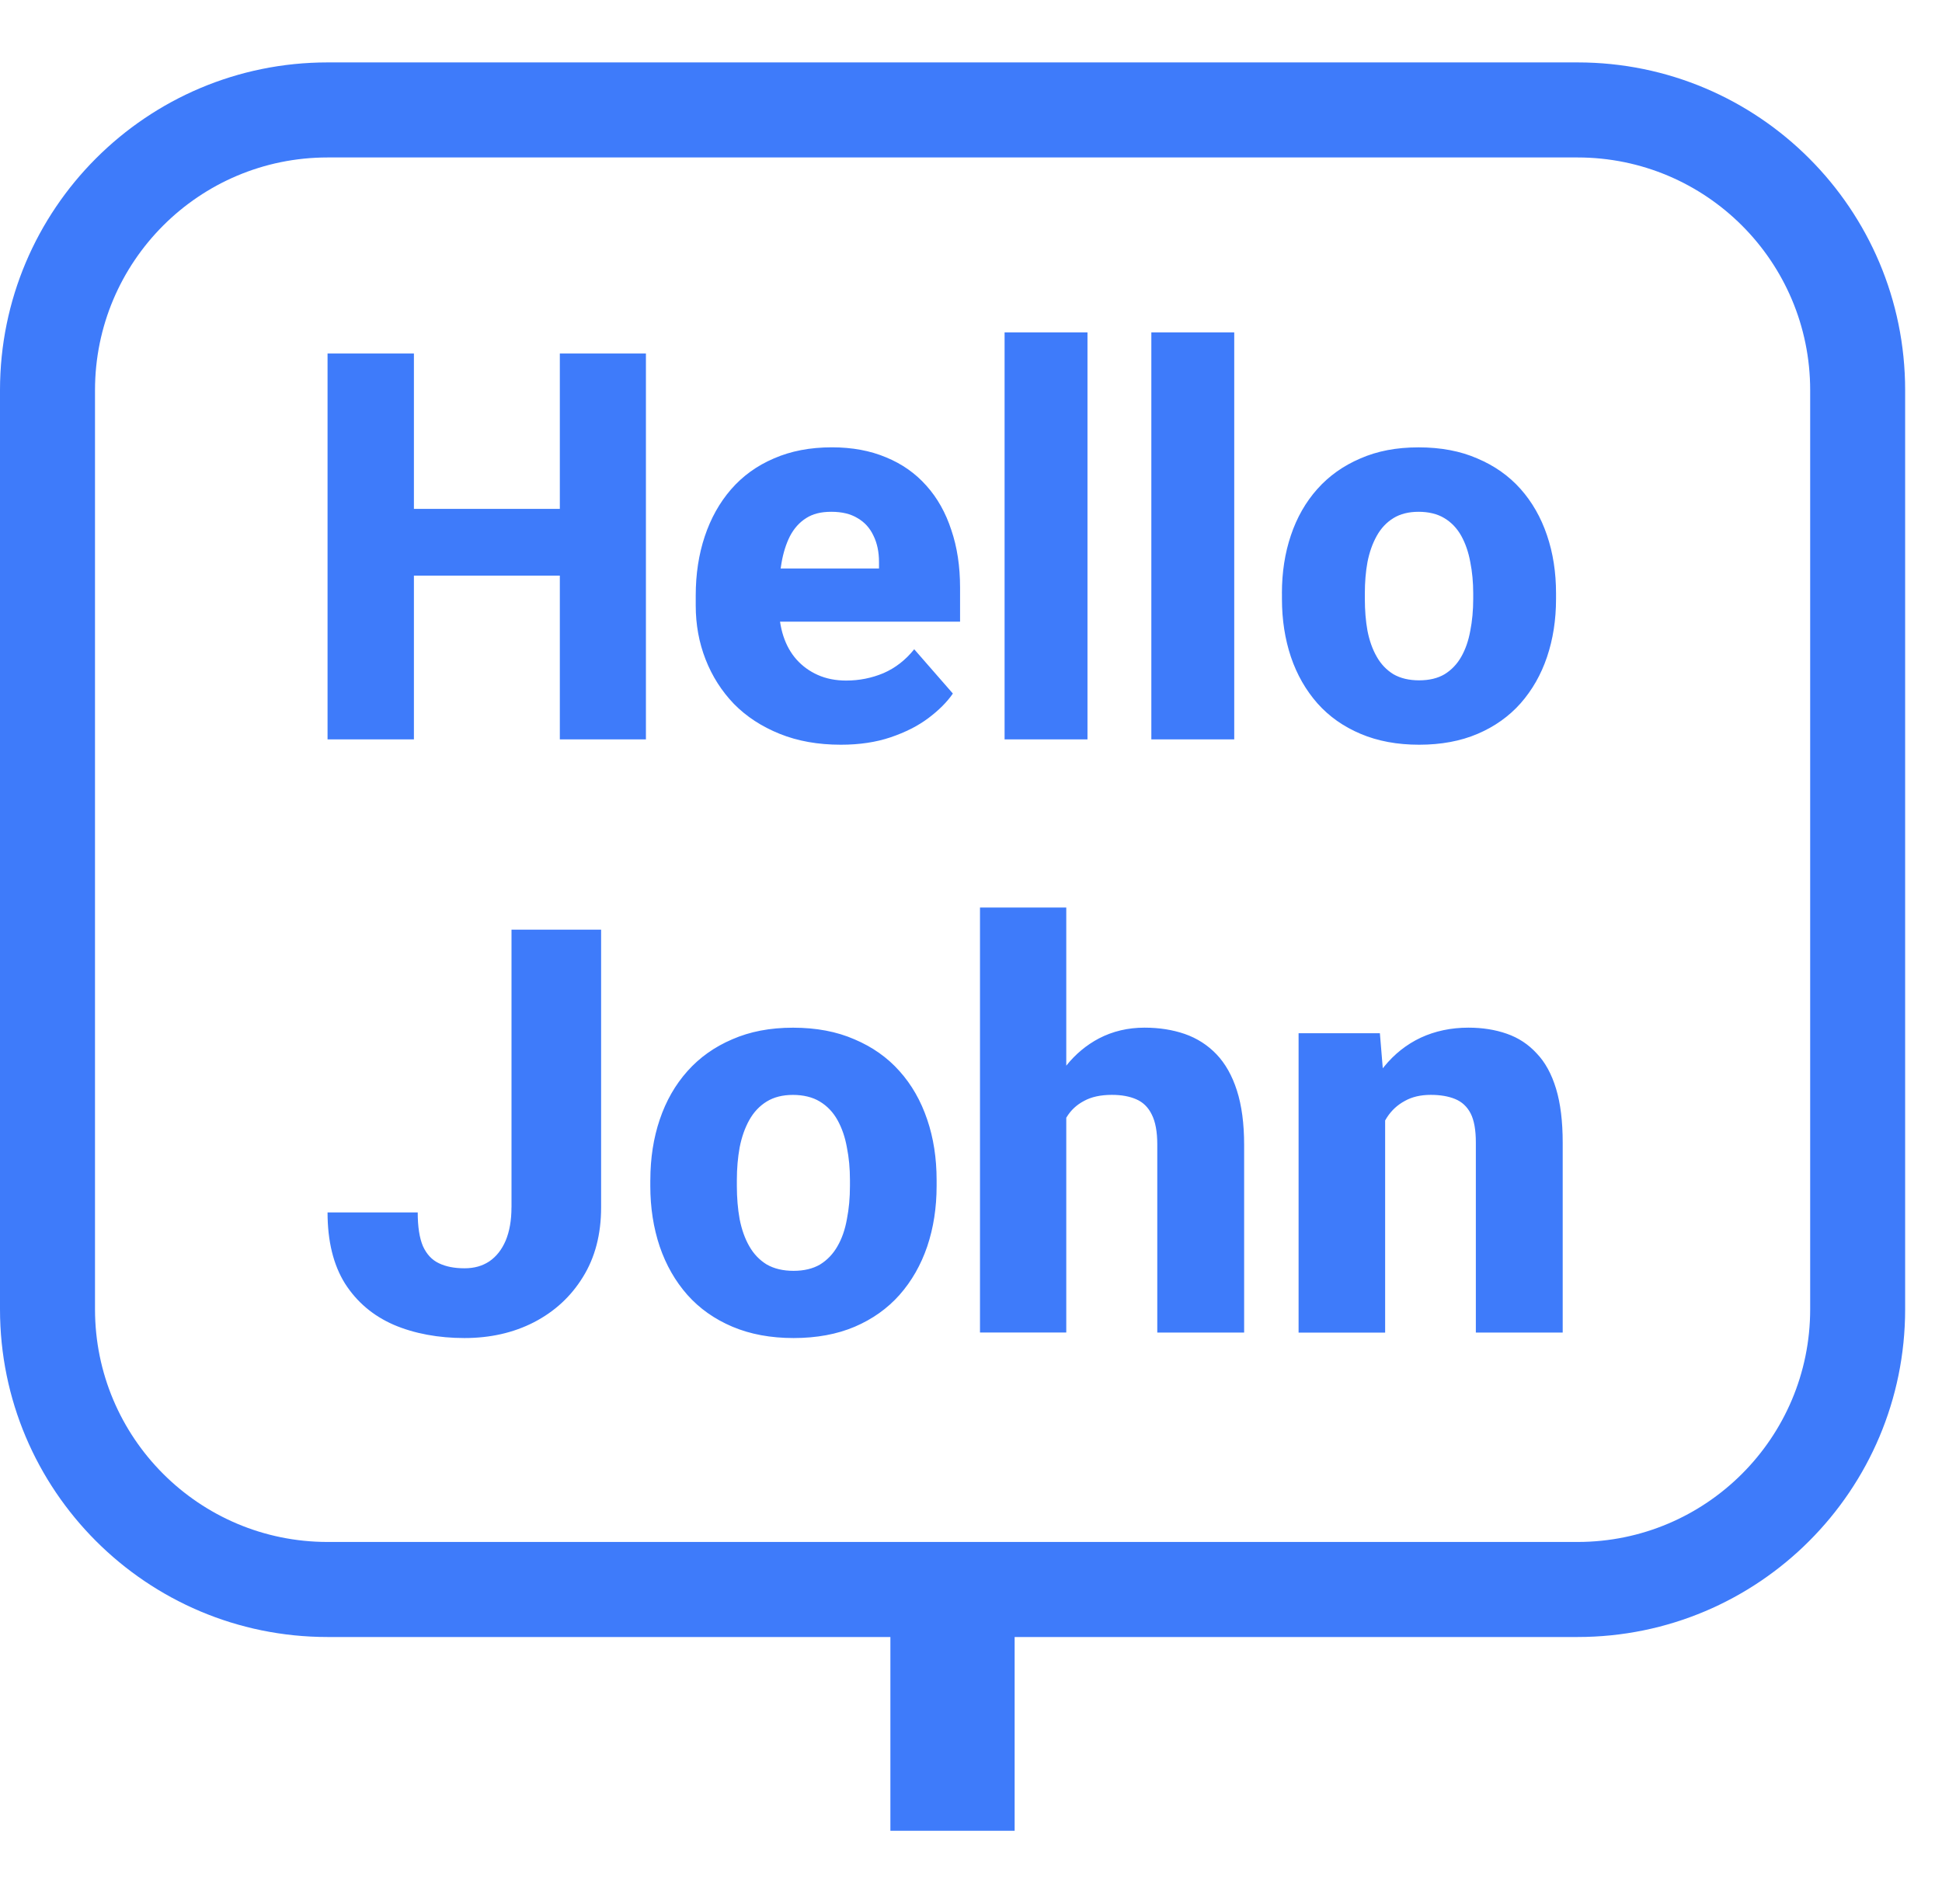 <svg width="51" height="50" viewBox="0 0 51 50" fill="none" xmlns="http://www.w3.org/2000/svg">
<path fill-rule="evenodd" clip-rule="evenodd" d="M41.429 4.135H8.603C5.23 4.135 2.495 6.871 2.495 10.246V34.382C2.495 37.757 5.23 40.493 8.603 40.493H41.429C44.803 40.493 47.538 37.757 47.538 34.382V10.246C47.538 6.871 44.803 4.135 41.429 4.135ZM8.603 1.639C3.852 1.639 0 5.493 0 10.246V34.382C0 39.136 3.852 42.989 8.603 42.989H23.383V48.077H26.646V42.989H41.429C46.181 42.989 50.032 39.136 50.032 34.382V10.246C50.032 5.493 46.181 1.639 41.429 1.639H8.603ZM36.376 34.995V29.424C36.392 29.395 36.408 29.368 36.426 29.341C36.547 29.156 36.702 29.014 36.892 28.912C37.081 28.805 37.308 28.752 37.574 28.752C37.827 28.752 38.039 28.789 38.214 28.861C38.393 28.934 38.528 29.06 38.621 29.239C38.713 29.419 38.758 29.673 38.758 30.002V34.994H41.039V30.009C41.039 29.448 40.981 28.975 40.865 28.592C40.748 28.205 40.579 27.895 40.356 27.663C40.139 27.426 39.877 27.253 39.572 27.147C39.267 27.04 38.931 26.987 38.563 26.987C38.108 26.987 37.691 27.075 37.314 27.249C36.941 27.424 36.619 27.678 36.348 28.012L36.314 28.054L36.238 27.133H34.103V34.995H36.376ZM28.002 27.985V23.834V23.832H25.736V34.993H28.002V29.352L28.01 29.34C28.121 29.156 28.273 29.014 28.467 28.912C28.66 28.805 28.905 28.752 29.2 28.752C29.452 28.752 29.665 28.791 29.84 28.868C30.019 28.945 30.154 29.078 30.247 29.268C30.343 29.457 30.392 29.719 30.392 30.053V34.994H32.673V30.068C32.673 29.506 32.609 29.029 32.483 28.637C32.358 28.245 32.178 27.928 31.946 27.685C31.713 27.443 31.437 27.266 31.118 27.154C30.798 27.043 30.444 26.987 30.057 26.987C29.622 26.987 29.222 27.081 28.859 27.27C28.531 27.444 28.245 27.681 28.002 27.985ZM17.078 31.143V30.991H17.079C17.079 30.415 17.162 29.884 17.326 29.4C17.491 28.911 17.733 28.488 18.053 28.129C18.373 27.77 18.764 27.492 19.23 27.293C19.695 27.09 20.218 26.988 20.827 26.988C21.437 26.988 21.974 27.09 22.439 27.293C22.909 27.492 23.304 27.77 23.623 28.129C23.943 28.486 24.185 28.911 24.35 29.4C24.515 29.884 24.597 30.414 24.597 30.991V31.143C24.597 31.714 24.515 32.245 24.35 32.734C24.185 33.218 23.943 33.642 23.623 34.005C23.304 34.364 22.912 34.642 22.447 34.841C21.982 35.039 21.443 35.138 20.841 35.138C20.24 35.138 19.706 35.039 19.236 34.841C18.766 34.642 18.372 34.364 18.052 34.005C17.733 33.643 17.49 33.218 17.325 32.734C17.161 32.245 17.078 31.715 17.078 31.143ZM19.351 30.991V31.143C19.351 31.452 19.375 31.744 19.424 32.015C19.477 32.286 19.561 32.523 19.677 32.726C19.793 32.93 19.946 33.09 20.135 33.206C20.329 33.317 20.564 33.373 20.84 33.373C21.115 33.373 21.348 33.317 21.537 33.206C21.725 33.09 21.878 32.93 21.994 32.726C22.111 32.524 22.193 32.286 22.241 32.015C22.295 31.744 22.321 31.453 22.321 31.143V30.991C22.321 30.685 22.295 30.4 22.241 30.134C22.193 29.862 22.11 29.623 21.994 29.414C21.878 29.206 21.723 29.043 21.529 28.927C21.34 28.811 21.095 28.753 20.824 28.753C20.553 28.753 20.324 28.811 20.135 28.927C19.946 29.043 19.793 29.206 19.677 29.414C19.561 29.623 19.477 29.862 19.424 30.134C19.376 30.4 19.351 30.685 19.351 30.991ZM13.433 24.414V31.709L13.432 31.707C13.432 32.046 13.381 32.336 13.28 32.579C13.178 32.817 13.035 32.998 12.851 33.124C12.667 33.245 12.459 33.306 12.197 33.306C11.936 33.306 11.712 33.263 11.529 33.175C11.344 33.089 11.204 32.938 11.107 32.725C11.015 32.508 10.97 32.212 10.97 31.839H8.602C8.602 32.595 8.755 33.217 9.06 33.706C9.37 34.191 9.796 34.552 10.338 34.789C10.88 35.022 11.519 35.138 12.197 35.138C12.875 35.138 13.483 35 14.021 34.724C14.564 34.443 14.992 34.049 15.306 33.54C15.626 33.027 15.786 32.416 15.786 31.709V24.414H13.433ZM33.666 15.729V15.582H33.665C33.665 15.03 33.744 14.522 33.901 14.058C34.058 13.59 34.29 13.184 34.597 12.84C34.903 12.497 35.279 12.23 35.724 12.04C36.169 11.845 36.669 11.748 37.254 11.748C37.839 11.748 38.353 11.845 38.798 12.04C39.248 12.23 39.626 12.497 39.932 12.84C40.237 13.184 40.469 13.589 40.627 14.058C40.785 14.522 40.864 15.03 40.864 15.582V15.729C40.864 16.277 40.785 16.785 40.627 17.253C40.47 17.718 40.238 18.123 39.932 18.471C39.626 18.815 39.25 19.081 38.805 19.271C38.36 19.462 37.843 19.557 37.268 19.557C36.694 19.557 36.181 19.462 35.731 19.271C35.281 19.081 34.904 18.815 34.598 18.471C34.292 18.123 34.06 17.718 33.902 17.253C33.745 16.784 33.666 16.276 33.666 15.729ZM35.843 15.582V15.729C35.843 16.026 35.865 16.305 35.912 16.564C35.963 16.824 36.044 17.052 36.156 17.247C36.267 17.442 36.413 17.595 36.594 17.706C36.78 17.813 37.005 17.866 37.269 17.866C37.533 17.866 37.756 17.813 37.937 17.706C38.117 17.595 38.264 17.442 38.375 17.247C38.486 17.052 38.565 16.824 38.612 16.564C38.663 16.305 38.689 16.026 38.689 15.729V15.582C38.689 15.29 38.663 15.016 38.612 14.761C38.565 14.502 38.486 14.272 38.375 14.072C38.264 13.873 38.116 13.717 37.93 13.606C37.748 13.495 37.514 13.44 37.255 13.44C36.995 13.44 36.775 13.495 36.594 13.606C36.413 13.717 36.267 13.873 36.156 14.072C36.044 14.272 35.963 14.502 35.912 14.761C35.865 15.016 35.843 15.29 35.843 15.582ZM32.413 19.417V8.728H30.236V19.417H32.413ZM28.559 8.728V19.417H26.382V8.728H28.559ZM20.476 19.271C20.949 19.462 21.484 19.557 22.083 19.557H22.082C22.569 19.557 23.004 19.492 23.389 19.362C23.775 19.231 24.104 19.065 24.378 18.86C24.655 18.652 24.871 18.436 25.024 18.213L24.009 17.05C23.781 17.333 23.513 17.542 23.202 17.677C22.892 17.807 22.565 17.872 22.221 17.872C21.943 17.872 21.695 17.822 21.477 17.725C21.259 17.628 21.074 17.493 20.92 17.322C20.767 17.15 20.651 16.944 20.572 16.702C20.533 16.583 20.505 16.458 20.485 16.326H25.213V15.436C25.213 14.874 25.137 14.368 24.983 13.918C24.835 13.464 24.617 13.076 24.33 12.756C24.042 12.431 23.69 12.183 23.272 12.011C22.855 11.835 22.38 11.747 21.847 11.747C21.276 11.747 20.768 11.844 20.323 12.039C19.878 12.229 19.502 12.501 19.196 12.854C18.895 13.202 18.666 13.613 18.508 14.086C18.35 14.559 18.271 15.076 18.271 15.637V15.902C18.271 16.404 18.357 16.875 18.529 17.315C18.701 17.756 18.949 18.146 19.273 18.484C19.602 18.819 20.004 19.081 20.476 19.271ZM23.084 14.929H20.501C20.508 14.879 20.515 14.83 20.524 14.782C20.57 14.513 20.645 14.279 20.746 14.079C20.853 13.875 20.995 13.717 21.171 13.606C21.346 13.495 21.553 13.44 21.832 13.44C22.11 13.44 22.339 13.495 22.52 13.606C22.706 13.713 22.844 13.866 22.938 14.066C23.036 14.264 23.084 14.497 23.084 14.761V14.929ZM14.702 9.284V13.363H10.87V9.284H8.602V19.417H10.87V15.116H14.702V19.417H16.963V9.284H14.702Z" fill="#3E7BFA"/>
</svg>